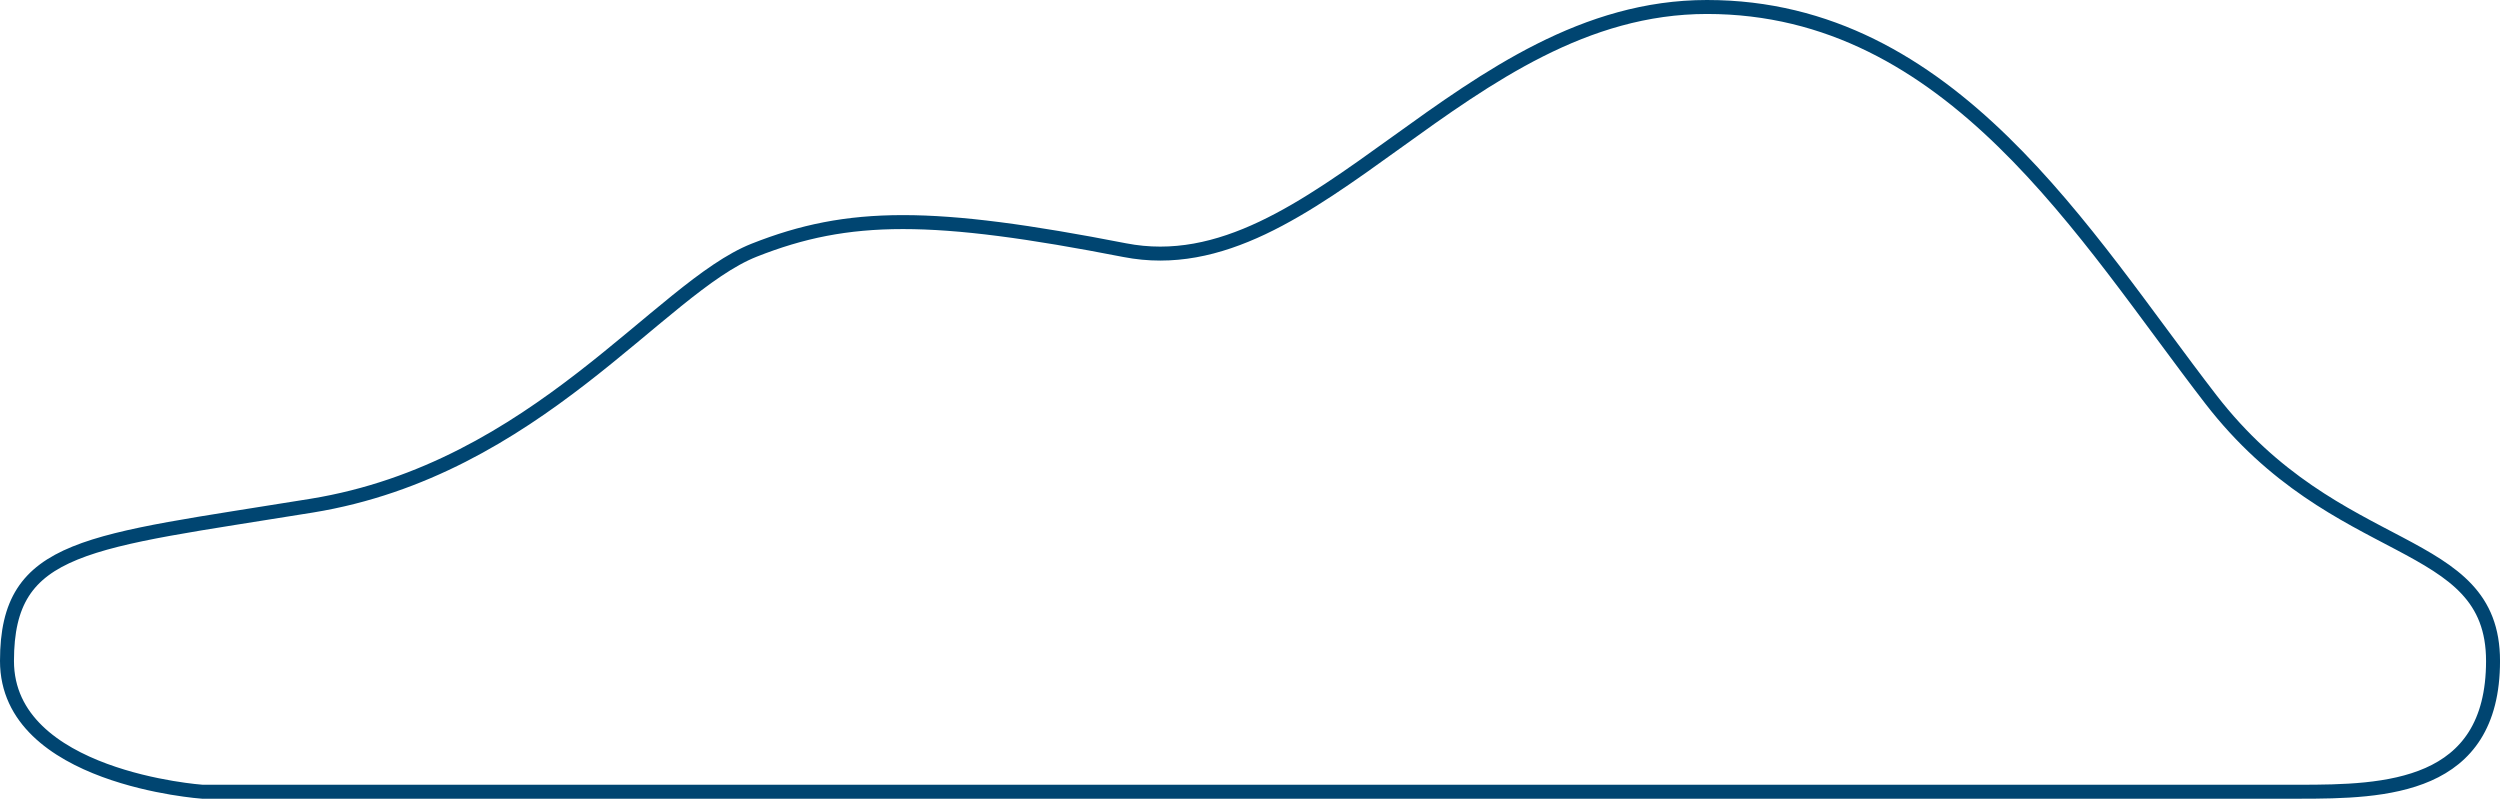<svg xmlns="http://www.w3.org/2000/svg" width="357.921" height="114.35" viewBox="0 0 357.921 114.35">
  <path id="Nube" d="M0,93.634c0-16.8,11.432-16.992,43.638-22.241s49.8-31.22,63.344-36.578,25.559-5.358,53.05,0S208.371,0,243.385,0s54.061,32.776,72.139,56.175,40.4,19.134,40.4,37.459-15.489,18.716-27.766,18.716H27.971S0,110.434,0,93.634Z" transform="translate(1 1)" fill="none" stroke="#004571" stroke-miterlimit="10" stroke-width="2"/>
</svg>
